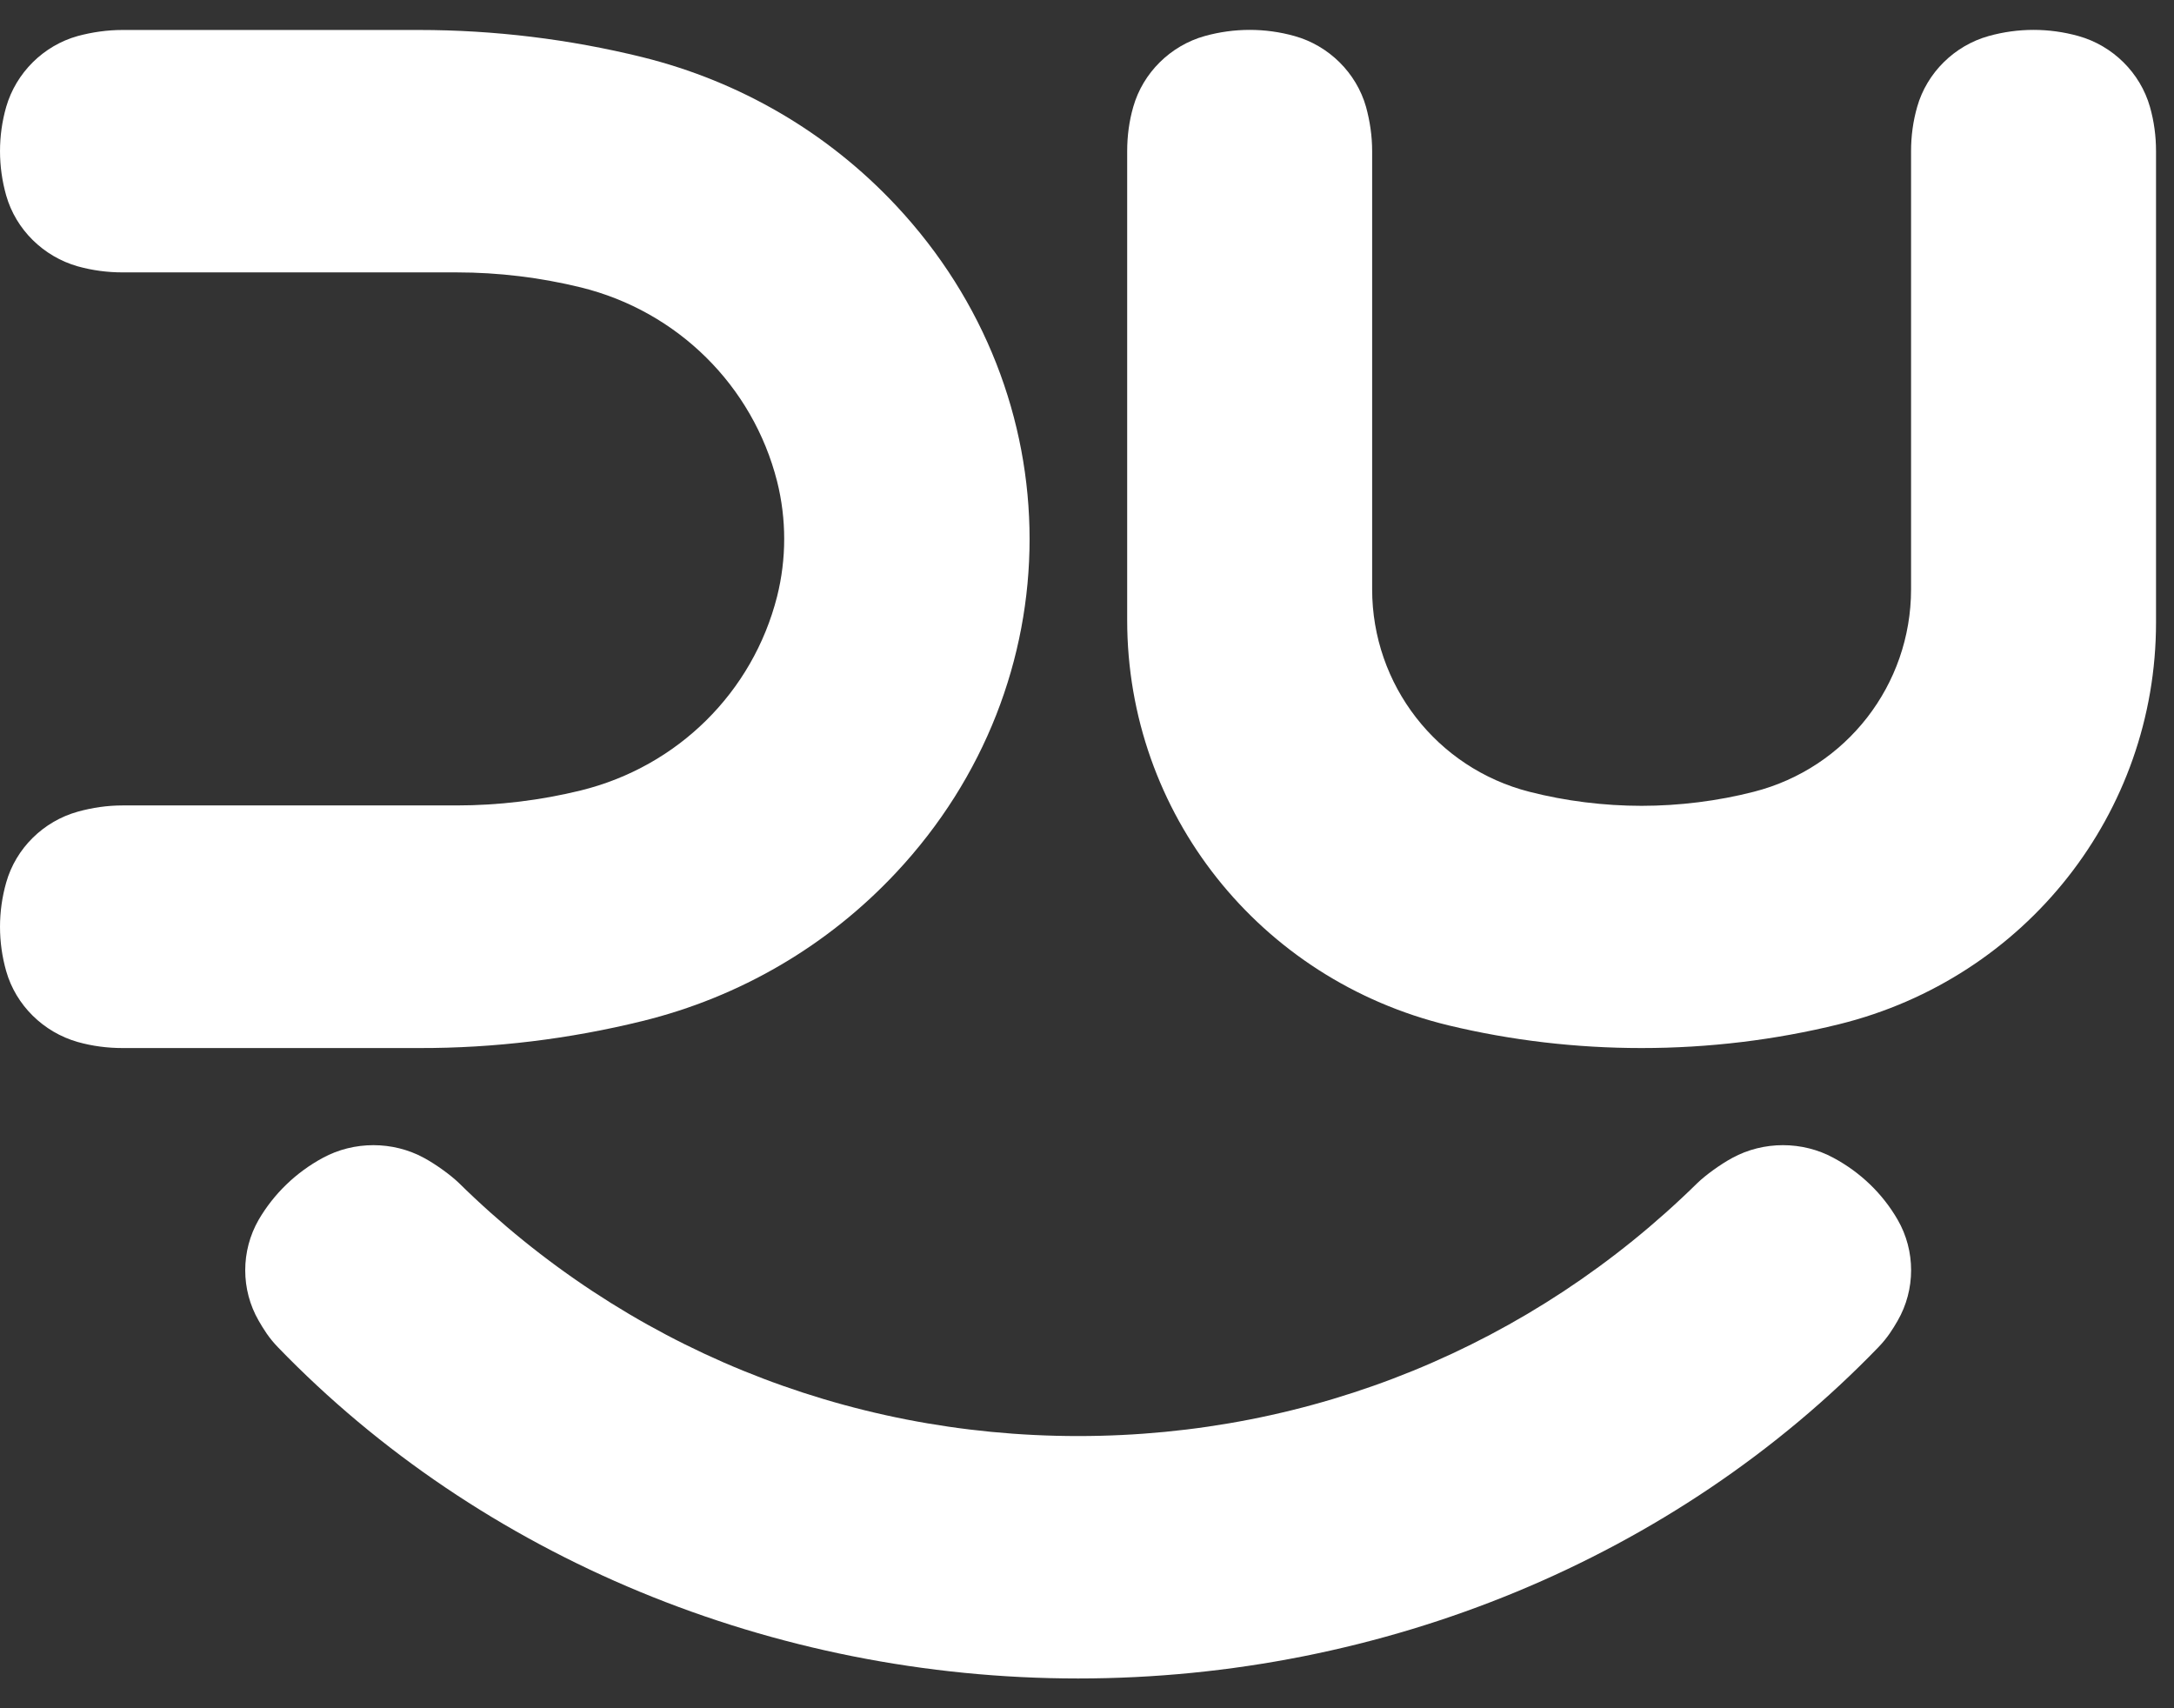 <svg width="56" height="44" viewBox="0 0 56 44" fill="none" xmlns="http://www.w3.org/2000/svg">
<rect x="0" y="0" width="56" height="44" fill="#333333" stroke="none"/>
<g clip-path="url(#clip0_2120_470)">
<path d="M16.546 26.3C19.065 25.681 21.325 24.357 23.086 22.473C27.666 17.579 27.666 10.193 23.086 5.299C21.325 3.416 19.065 2.096 16.546 1.472C14.669 1.009 12.73 0.772 10.791 0.772H3.158C2.766 0.772 2.379 0.827 2.002 0.928C1.117 1.175 0.415 1.875 0.16 2.751C-0.053 3.496 -0.053 4.287 0.16 5.037C0.41 5.913 1.117 6.608 2.002 6.86C2.379 6.965 2.766 7.016 3.158 7.016H11.763C12.842 7.016 13.915 7.147 14.964 7.403C17.457 8.018 19.391 9.936 20.017 12.398C20.261 13.37 20.261 14.392 20.017 15.364C19.391 17.831 17.457 19.744 14.964 20.359C13.921 20.615 12.842 20.746 11.763 20.746H3.158C2.766 20.746 2.379 20.802 2.002 20.907C1.117 21.154 0.41 21.849 0.16 22.73C-0.053 23.48 -0.053 24.266 0.16 25.016C0.41 25.892 1.117 26.587 2.002 26.839C2.379 26.945 2.766 26.995 3.158 26.995H10.791C12.73 27 14.664 26.763 16.546 26.3Z" fill="#fff"/>
<path d="M55.38 2.751C55.13 1.875 54.423 1.175 53.537 0.928C52.779 0.717 51.985 0.717 51.227 0.928C50.342 1.175 49.634 1.875 49.385 2.751C49.278 3.123 49.227 3.506 49.227 3.894V15.178C49.227 17.64 47.563 19.785 45.176 20.394C44.255 20.631 43.253 20.756 42.286 20.756C41.314 20.756 40.316 20.631 39.395 20.394C37.009 19.785 35.345 17.64 35.345 15.178V3.894C35.345 3.506 35.289 3.123 35.187 2.751C34.938 1.875 34.23 1.175 33.345 0.928C32.592 0.717 31.793 0.717 31.034 0.928C30.149 1.175 29.442 1.875 29.192 2.751C29.085 3.123 29.035 3.506 29.035 3.894V15.973C29.035 20.943 32.439 25.233 37.314 26.411C38.927 26.799 40.601 26.995 42.286 26.995C44.011 26.995 45.726 26.788 47.375 26.381C52.184 25.192 55.537 20.938 55.537 16.033V3.894C55.537 3.506 55.486 3.123 55.38 2.751Z" fill="#fff"/>
<path d="M48.881 31.416C48.494 30.746 47.924 30.197 47.232 29.825C46.428 29.387 45.426 29.387 44.622 29.825C44.316 29.991 43.94 30.263 43.726 30.469C39.451 34.673 33.787 36.989 27.772 36.989C21.757 36.989 16.093 34.673 11.819 30.469C11.605 30.263 11.229 29.991 10.923 29.825C10.119 29.387 9.117 29.387 8.313 29.825C7.626 30.197 7.056 30.746 6.664 31.416C6.201 32.221 6.201 33.218 6.664 34.019C6.786 34.23 6.923 34.457 7.157 34.699C12.394 40.121 19.91 43.233 27.772 43.233C35.635 43.233 43.151 40.121 48.387 34.699C48.621 34.457 48.759 34.23 48.881 34.019C49.344 33.218 49.344 32.216 48.881 31.416Z" fill="#fff"/>
</g>
<defs>
<clipPath id="clip0_2120_470">
<rect width="56" height="44" fill="white"/>
</clipPath>
</defs>
</svg>
